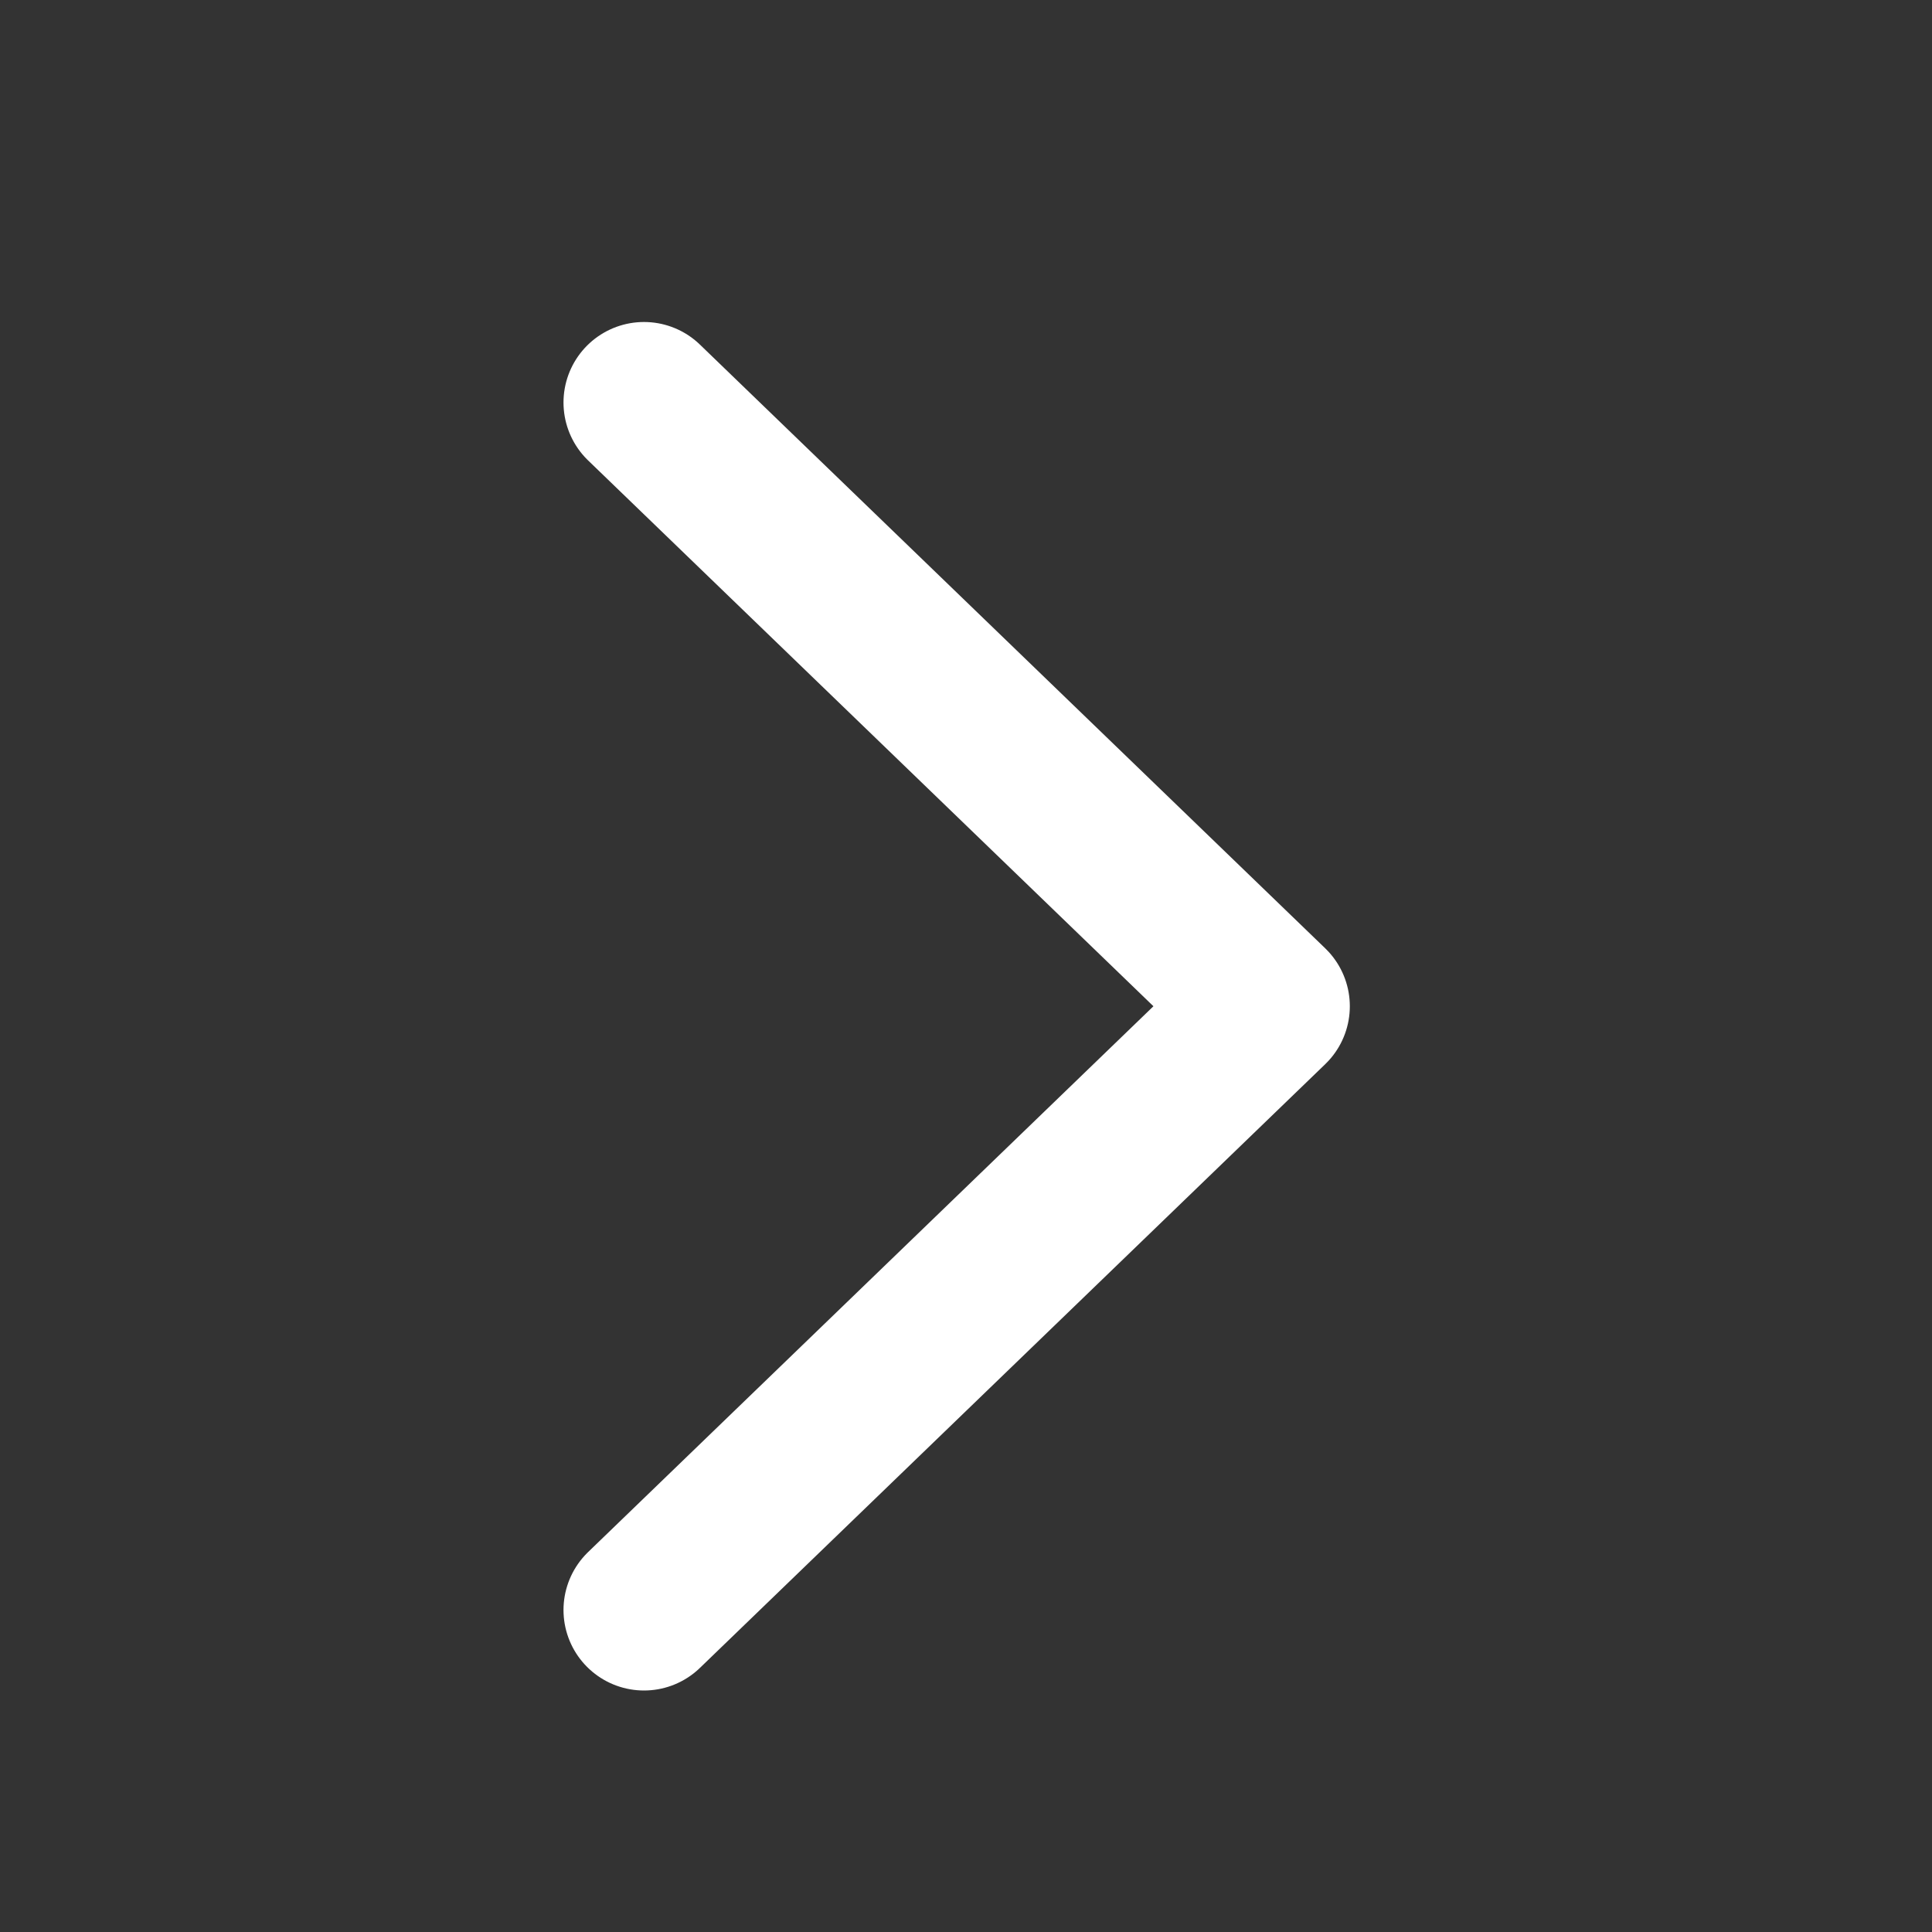 <svg width="24" height="24" viewBox="0 0 24 24" fill="none" xmlns="http://www.w3.org/2000/svg">
<rect x="0" y="0" width="24" height="24" fill="#333333" stroke="none"/>
<path d="M8 5L15.768 12.5L8 20" stroke="white" stroke-width="2" stroke-linecap="round" stroke-linejoin="round"/>
</svg>
